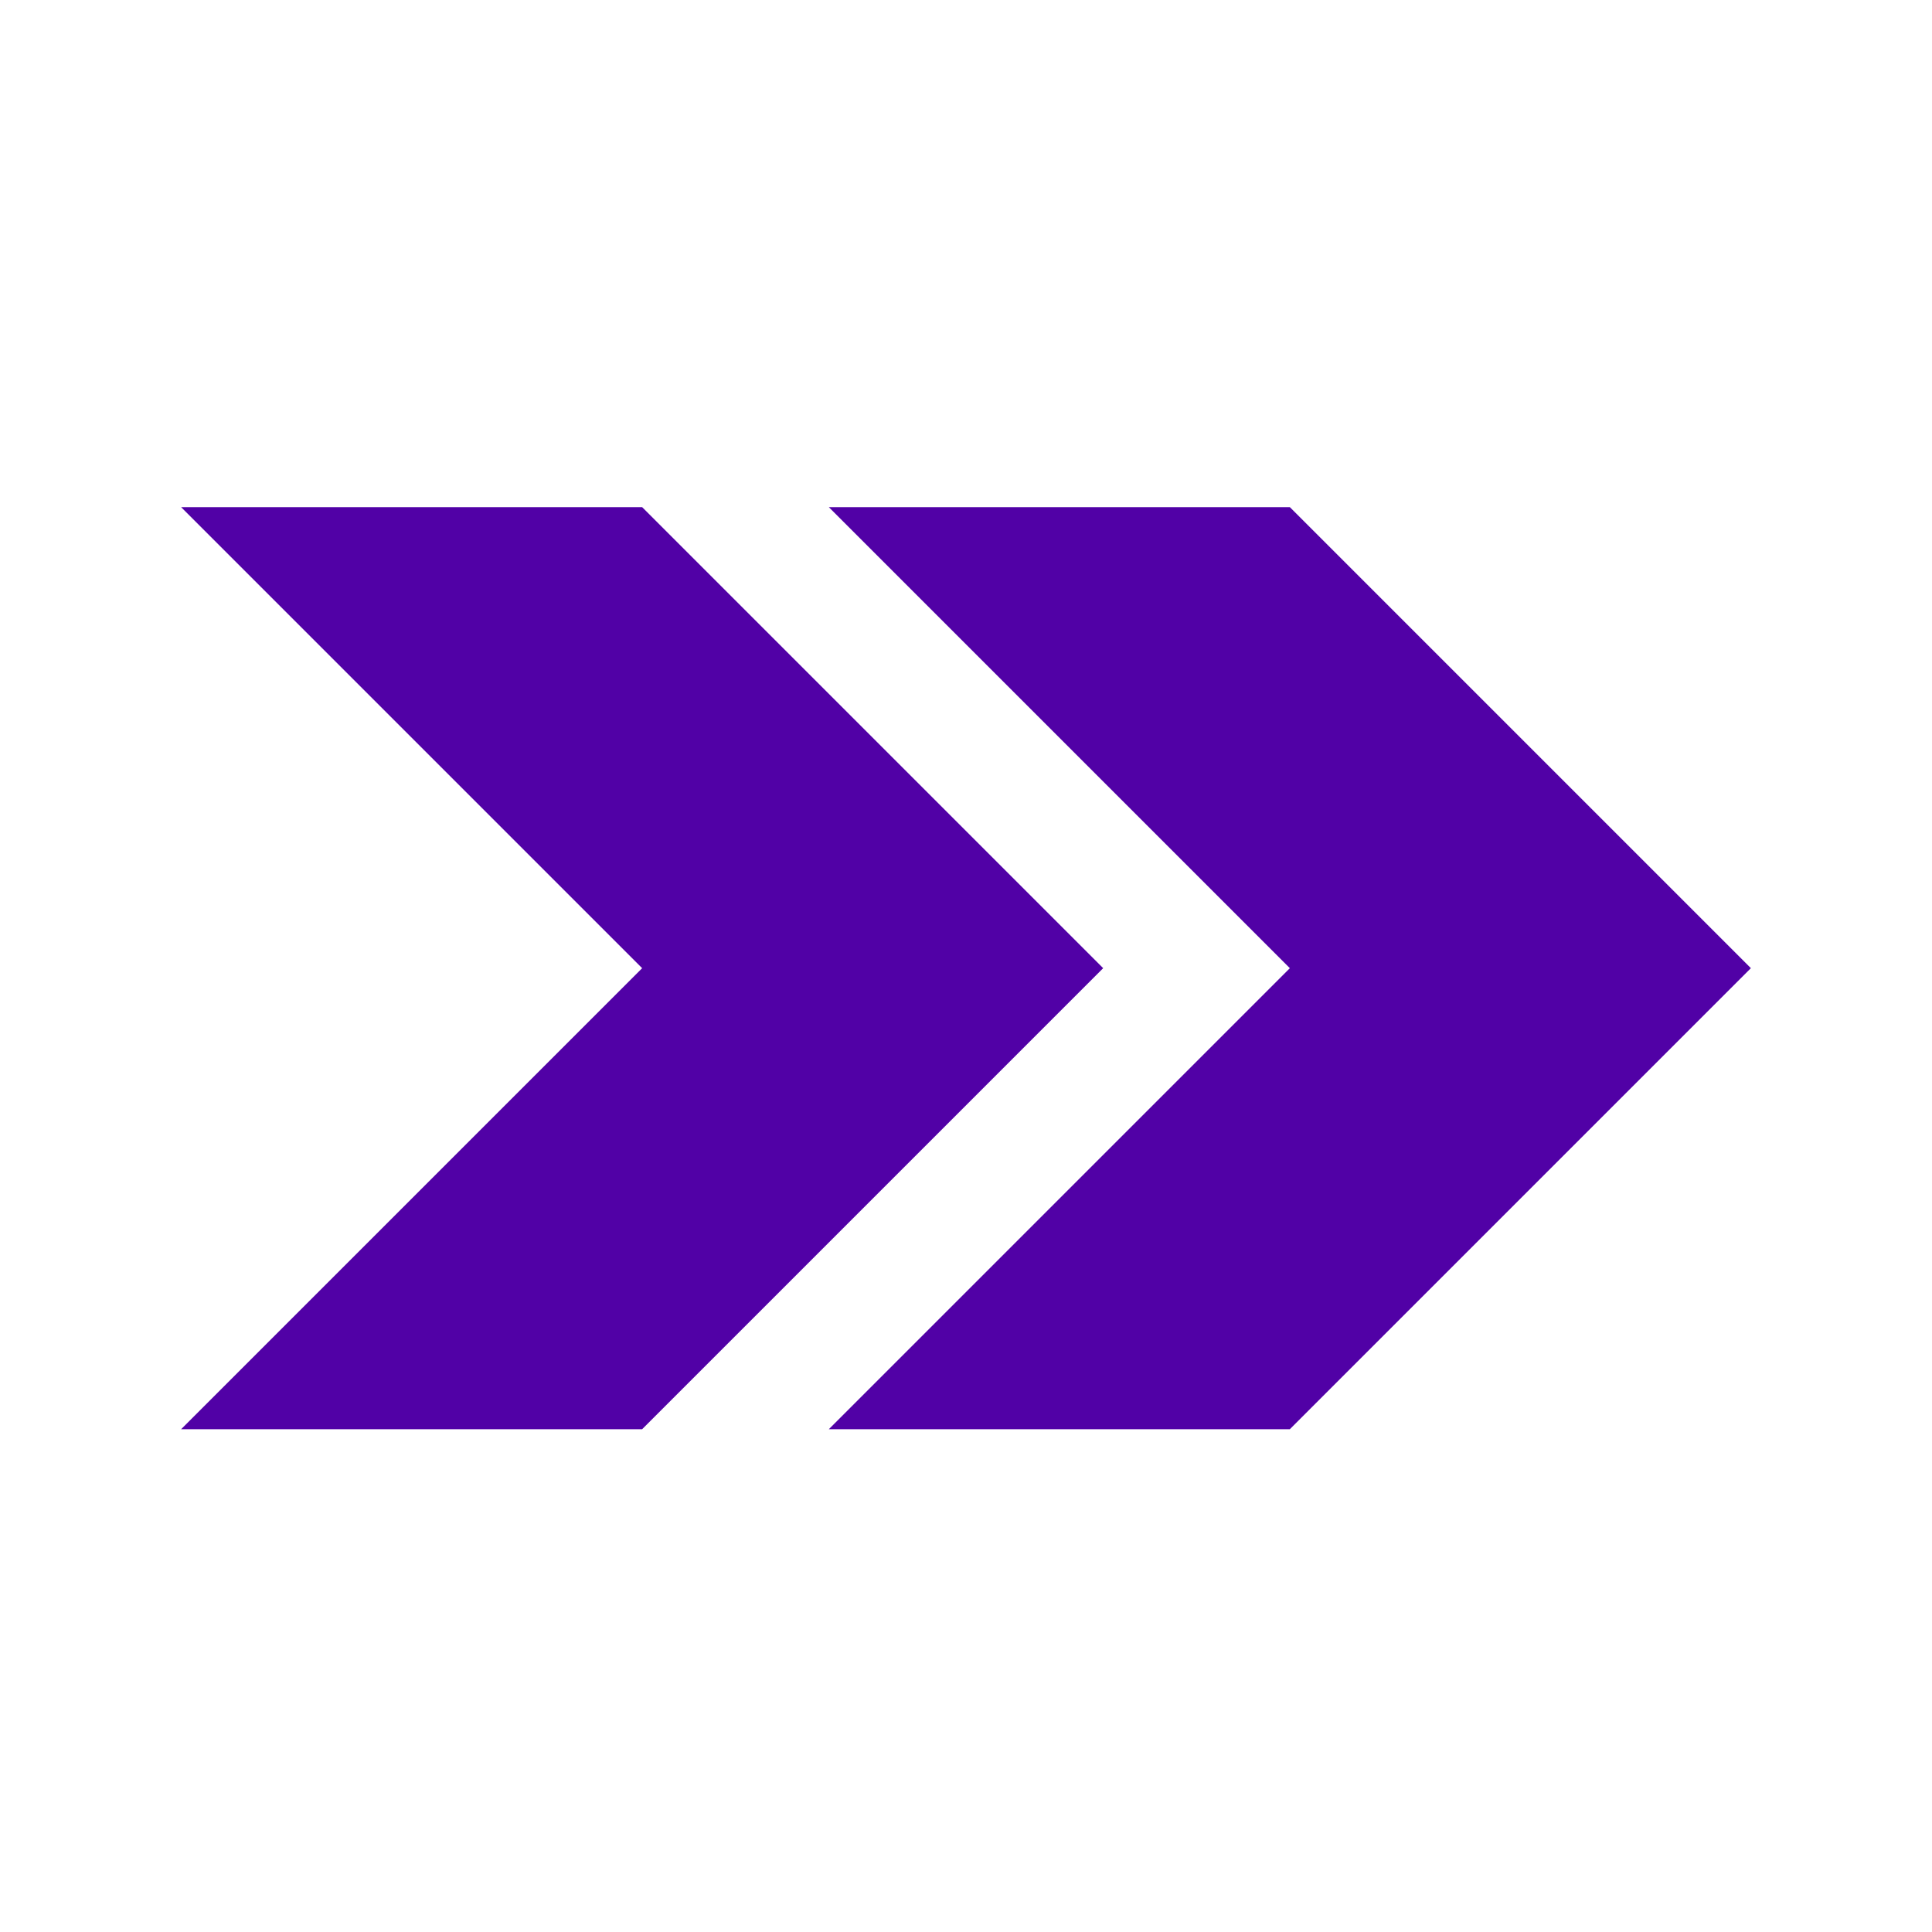 <svg width="16" height="16" viewBox="0 0 16 16" fill="none" xmlns="http://www.w3.org/2000/svg">
<path d="M5.318 8.018L1.5 4.2H5.318L9.136 8.018L5.318 11.836H1.5L5.318 8.018Z" fill="#5101A6"/>
<path d="M10.682 8.018L6.864 4.2H10.682L14.5 8.018L10.682 11.836H6.864L10.682 8.018Z" fill="#5101A6"/>
</svg>
